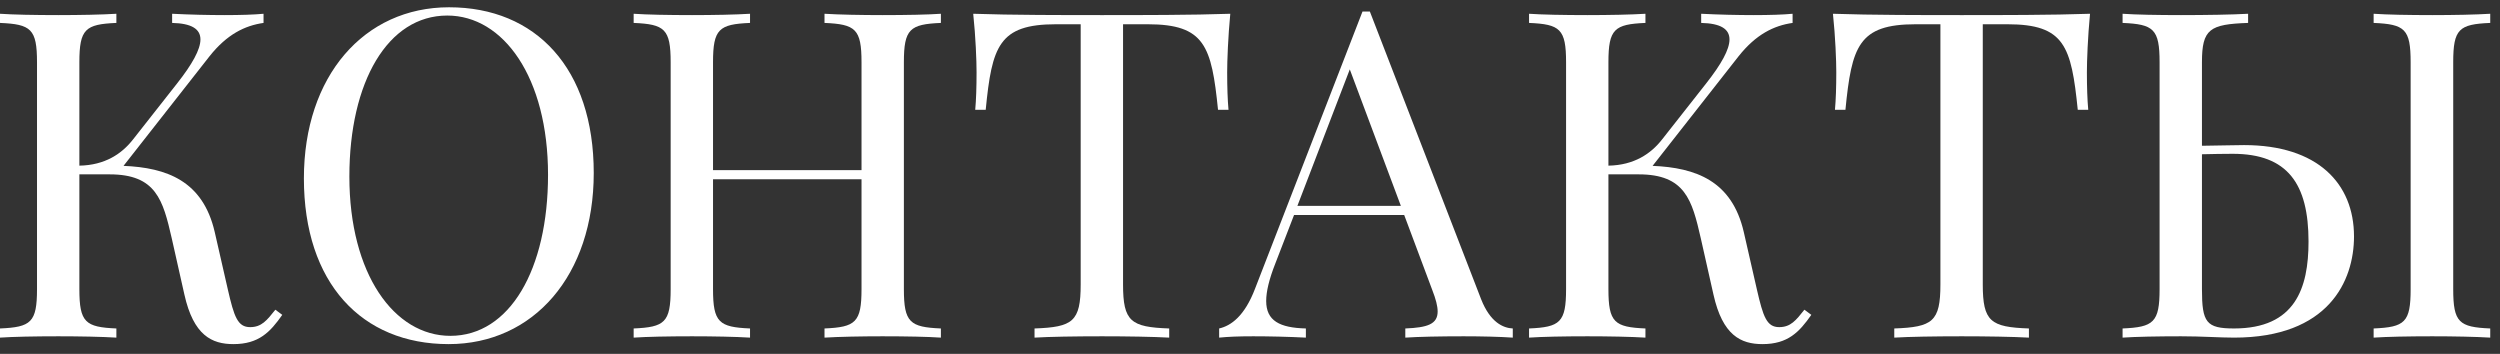 <?xml version="1.0" encoding="UTF-8"?> <svg xmlns="http://www.w3.org/2000/svg" width="219" height="31" viewBox="0 0 219 31" fill="none"><rect x="0" y="0" width="219" height="31" fill="#333333" stroke="none"/> <path d="M24.121 27.13C23.379 28.07 22.91 28.657 21.914 28.657C20.82 28.657 20.508 27.756 19.961 25.369L18.809 20.322C17.773 15.841 14.609 14.687 10.82 14.53L18.359 4.923C19.883 3.006 21.445 2.243 23.086 2.008V1.206C22.285 1.284 21.035 1.323 19.688 1.323C18.281 1.323 16.602 1.284 15.078 1.206V2.008C16.777 2.047 17.559 2.536 17.559 3.456C17.559 4.336 16.836 5.628 15.527 7.291L11.68 12.182C10.684 13.473 9.199 14.471 6.953 14.511V5.452C6.953 2.536 7.48 2.125 10.195 2.008V1.206C8.965 1.284 6.953 1.323 5.117 1.323C3.047 1.323 1.113 1.284 0 1.206V2.008C2.715 2.125 3.242 2.536 3.242 5.452V25.33C3.242 28.246 2.715 28.657 0 28.774V29.576C1.113 29.498 3.047 29.459 5.117 29.459C6.953 29.459 8.965 29.498 10.195 29.576V28.774C7.48 28.657 6.953 28.246 6.953 25.33V15.274H9.609C13.672 15.274 14.277 17.524 15.039 20.85L16.152 25.8C16.953 29.381 18.555 30.144 20.449 30.144C22.676 30.144 23.672 29.087 24.727 27.581L24.121 27.13Z" fill="white"></path> <path d="M39.336 0.638C31.895 0.638 26.621 6.665 26.621 15.626C26.621 24.802 31.699 30.144 39.297 30.144C46.738 30.144 52.012 24.117 52.012 15.156C52.012 5.98 46.934 0.638 39.336 0.638ZM39.18 1.362C44.102 1.362 48.008 6.782 48.008 15.313C48.008 23.609 44.648 29.42 39.453 29.42C34.531 29.42 30.605 24 30.605 15.469C30.605 7.173 33.965 1.362 39.18 1.362Z" fill="white"></path> <path d="M82.422 1.206C81.309 1.284 79.394 1.323 77.305 1.323C75.469 1.323 73.477 1.284 72.227 1.206V2.008C74.941 2.125 75.469 2.536 75.469 5.452V14.902H62.461V5.452C62.461 2.536 62.988 2.125 65.703 2.008V1.206C64.473 1.284 62.461 1.323 60.625 1.323C58.555 1.323 56.621 1.284 55.508 1.206V2.008C58.223 2.125 58.75 2.536 58.75 5.452V25.33C58.75 28.246 58.223 28.657 55.508 28.774V29.576C56.621 29.498 58.555 29.459 60.625 29.459C62.461 29.459 64.473 29.498 65.703 29.576V28.774C62.988 28.657 62.461 28.246 62.461 25.33V15.704H75.469V25.33C75.469 28.246 74.941 28.657 72.227 28.774V29.576C73.477 29.498 75.469 29.459 77.305 29.459C79.394 29.459 81.309 29.498 82.422 29.576V28.774C79.707 28.657 79.18 28.246 79.18 25.33V5.452C79.18 2.536 79.707 2.125 82.422 2.008V1.206Z" fill="white"></path> <path d="M107.773 1.206C104.453 1.323 99.824 1.323 96.543 1.323C93.262 1.323 88.574 1.323 85.254 1.206C85.469 3.241 85.547 5.334 85.547 6.332C85.547 7.623 85.508 8.778 85.43 9.619H86.348C86.894 4.043 87.5 2.125 92.5 2.125H94.668V24.919C94.668 28.167 93.984 28.657 90.625 28.774V29.576C91.894 29.498 94.141 29.459 96.543 29.459C98.711 29.459 101.016 29.498 102.422 29.576V28.774C99.062 28.657 98.379 28.167 98.379 24.919V2.125H100.547C105.547 2.125 106.133 4.043 106.699 9.619H107.617C107.539 8.778 107.5 7.623 107.5 6.332C107.5 5.334 107.578 3.241 107.773 1.206Z" fill="white"></path> <path d="M120 1.01H119.355L109.941 25.291C109.023 27.698 107.832 28.539 106.797 28.774V29.576C107.598 29.498 108.438 29.459 109.785 29.459C111.191 29.459 112.871 29.498 114.395 29.576V28.774C112.109 28.715 110.918 28.109 110.918 26.367C110.918 25.546 111.172 24.47 111.719 23.08L113.359 18.834H123.008L125.469 25.409C125.781 26.211 125.938 26.817 125.938 27.287C125.938 28.402 125.039 28.696 123.105 28.774V29.576C124.238 29.498 126.152 29.459 128.223 29.459C129.746 29.459 131.426 29.498 132.52 29.576V28.774C131.68 28.735 130.547 28.246 129.746 26.211L120 1.01ZM122.715 18.032H113.652L118.242 6.078L122.715 18.032Z" fill="white"></path> <path d="M158.066 27.13C157.324 28.07 156.855 28.657 155.859 28.657C154.766 28.657 154.453 27.756 153.906 25.369L152.754 20.322C151.719 15.841 148.555 14.687 144.766 14.53L152.305 4.923C153.828 3.006 155.391 2.243 157.031 2.008V1.206C156.23 1.284 154.98 1.323 153.633 1.323C152.227 1.323 150.547 1.284 149.023 1.206V2.008C150.723 2.047 151.504 2.536 151.504 3.456C151.504 4.336 150.781 5.628 149.473 7.291L145.625 12.182C144.629 13.473 143.145 14.471 140.898 14.511V5.452C140.898 2.536 141.426 2.125 144.141 2.008V1.206C142.91 1.284 140.898 1.323 139.062 1.323C136.992 1.323 135.059 1.284 133.945 1.206V2.008C136.66 2.125 137.188 2.536 137.188 5.452V25.33C137.188 28.246 136.66 28.657 133.945 28.774V29.576C135.059 29.498 136.992 29.459 139.062 29.459C140.898 29.459 142.91 29.498 144.141 29.576V28.774C141.426 28.657 140.898 28.246 140.898 25.33V15.274H143.555C147.617 15.274 148.223 17.524 148.984 20.85L150.098 25.8C150.898 29.381 152.5 30.144 154.395 30.144C156.621 30.144 157.617 29.087 158.672 27.581L158.066 27.13Z" fill="white"></path> <path d="M183.086 1.206C179.766 1.323 175.137 1.323 171.855 1.323C168.574 1.323 163.887 1.323 160.566 1.206C160.781 3.241 160.859 5.334 160.859 6.332C160.859 7.623 160.82 8.778 160.742 9.619H161.66C162.207 4.043 162.812 2.125 167.812 2.125H169.98V24.919C169.98 28.167 169.297 28.657 165.938 28.774V29.576C167.207 29.498 169.453 29.459 171.855 29.459C174.023 29.459 176.328 29.498 177.734 29.576V28.774C174.375 28.657 173.691 28.167 173.691 24.919V2.125H175.859C180.859 2.125 181.445 4.043 182.012 9.619H182.93C182.852 8.778 182.812 7.623 182.812 6.332C182.812 5.334 182.891 3.241 183.086 1.206Z" fill="white"></path> <path d="M196.582 12.71C195.918 12.71 194.512 12.75 192.891 12.769V5.452C192.891 2.536 193.574 2.125 196.934 2.008V1.206C195.547 1.284 193.223 1.323 191.055 1.323C188.984 1.323 187.051 1.284 185.938 1.206V2.008C188.652 2.125 189.18 2.536 189.18 5.452V25.33C189.18 28.246 188.652 28.657 185.938 28.774V29.576C187.051 29.498 188.984 29.459 191.055 29.459C192.891 29.459 194.453 29.576 195.703 29.576C203.984 29.576 206.211 24.607 206.211 20.713C206.211 16.076 203.027 12.71 196.582 12.71ZM218.145 1.206C216.895 1.284 214.902 1.323 213.066 1.323C210.977 1.323 209.062 1.284 207.93 1.206V2.008C210.664 2.125 211.172 2.536 211.172 5.452V25.33C211.172 28.246 210.664 28.657 207.93 28.774V29.576C209.062 29.498 210.977 29.459 213.066 29.459C214.902 29.459 216.895 29.498 218.145 29.576V28.774C215.41 28.657 214.902 28.246 214.902 25.33V5.452C214.902 2.536 215.41 2.125 218.145 2.008V1.206ZM195.703 28.774C193.262 28.774 192.891 28.246 192.891 25.33V13.513C193.789 13.493 194.766 13.473 195.586 13.473C200.41 13.473 202.227 16.115 202.227 21.163C202.227 25.252 201.055 28.774 195.703 28.774Z" fill="white"></path> </svg> 